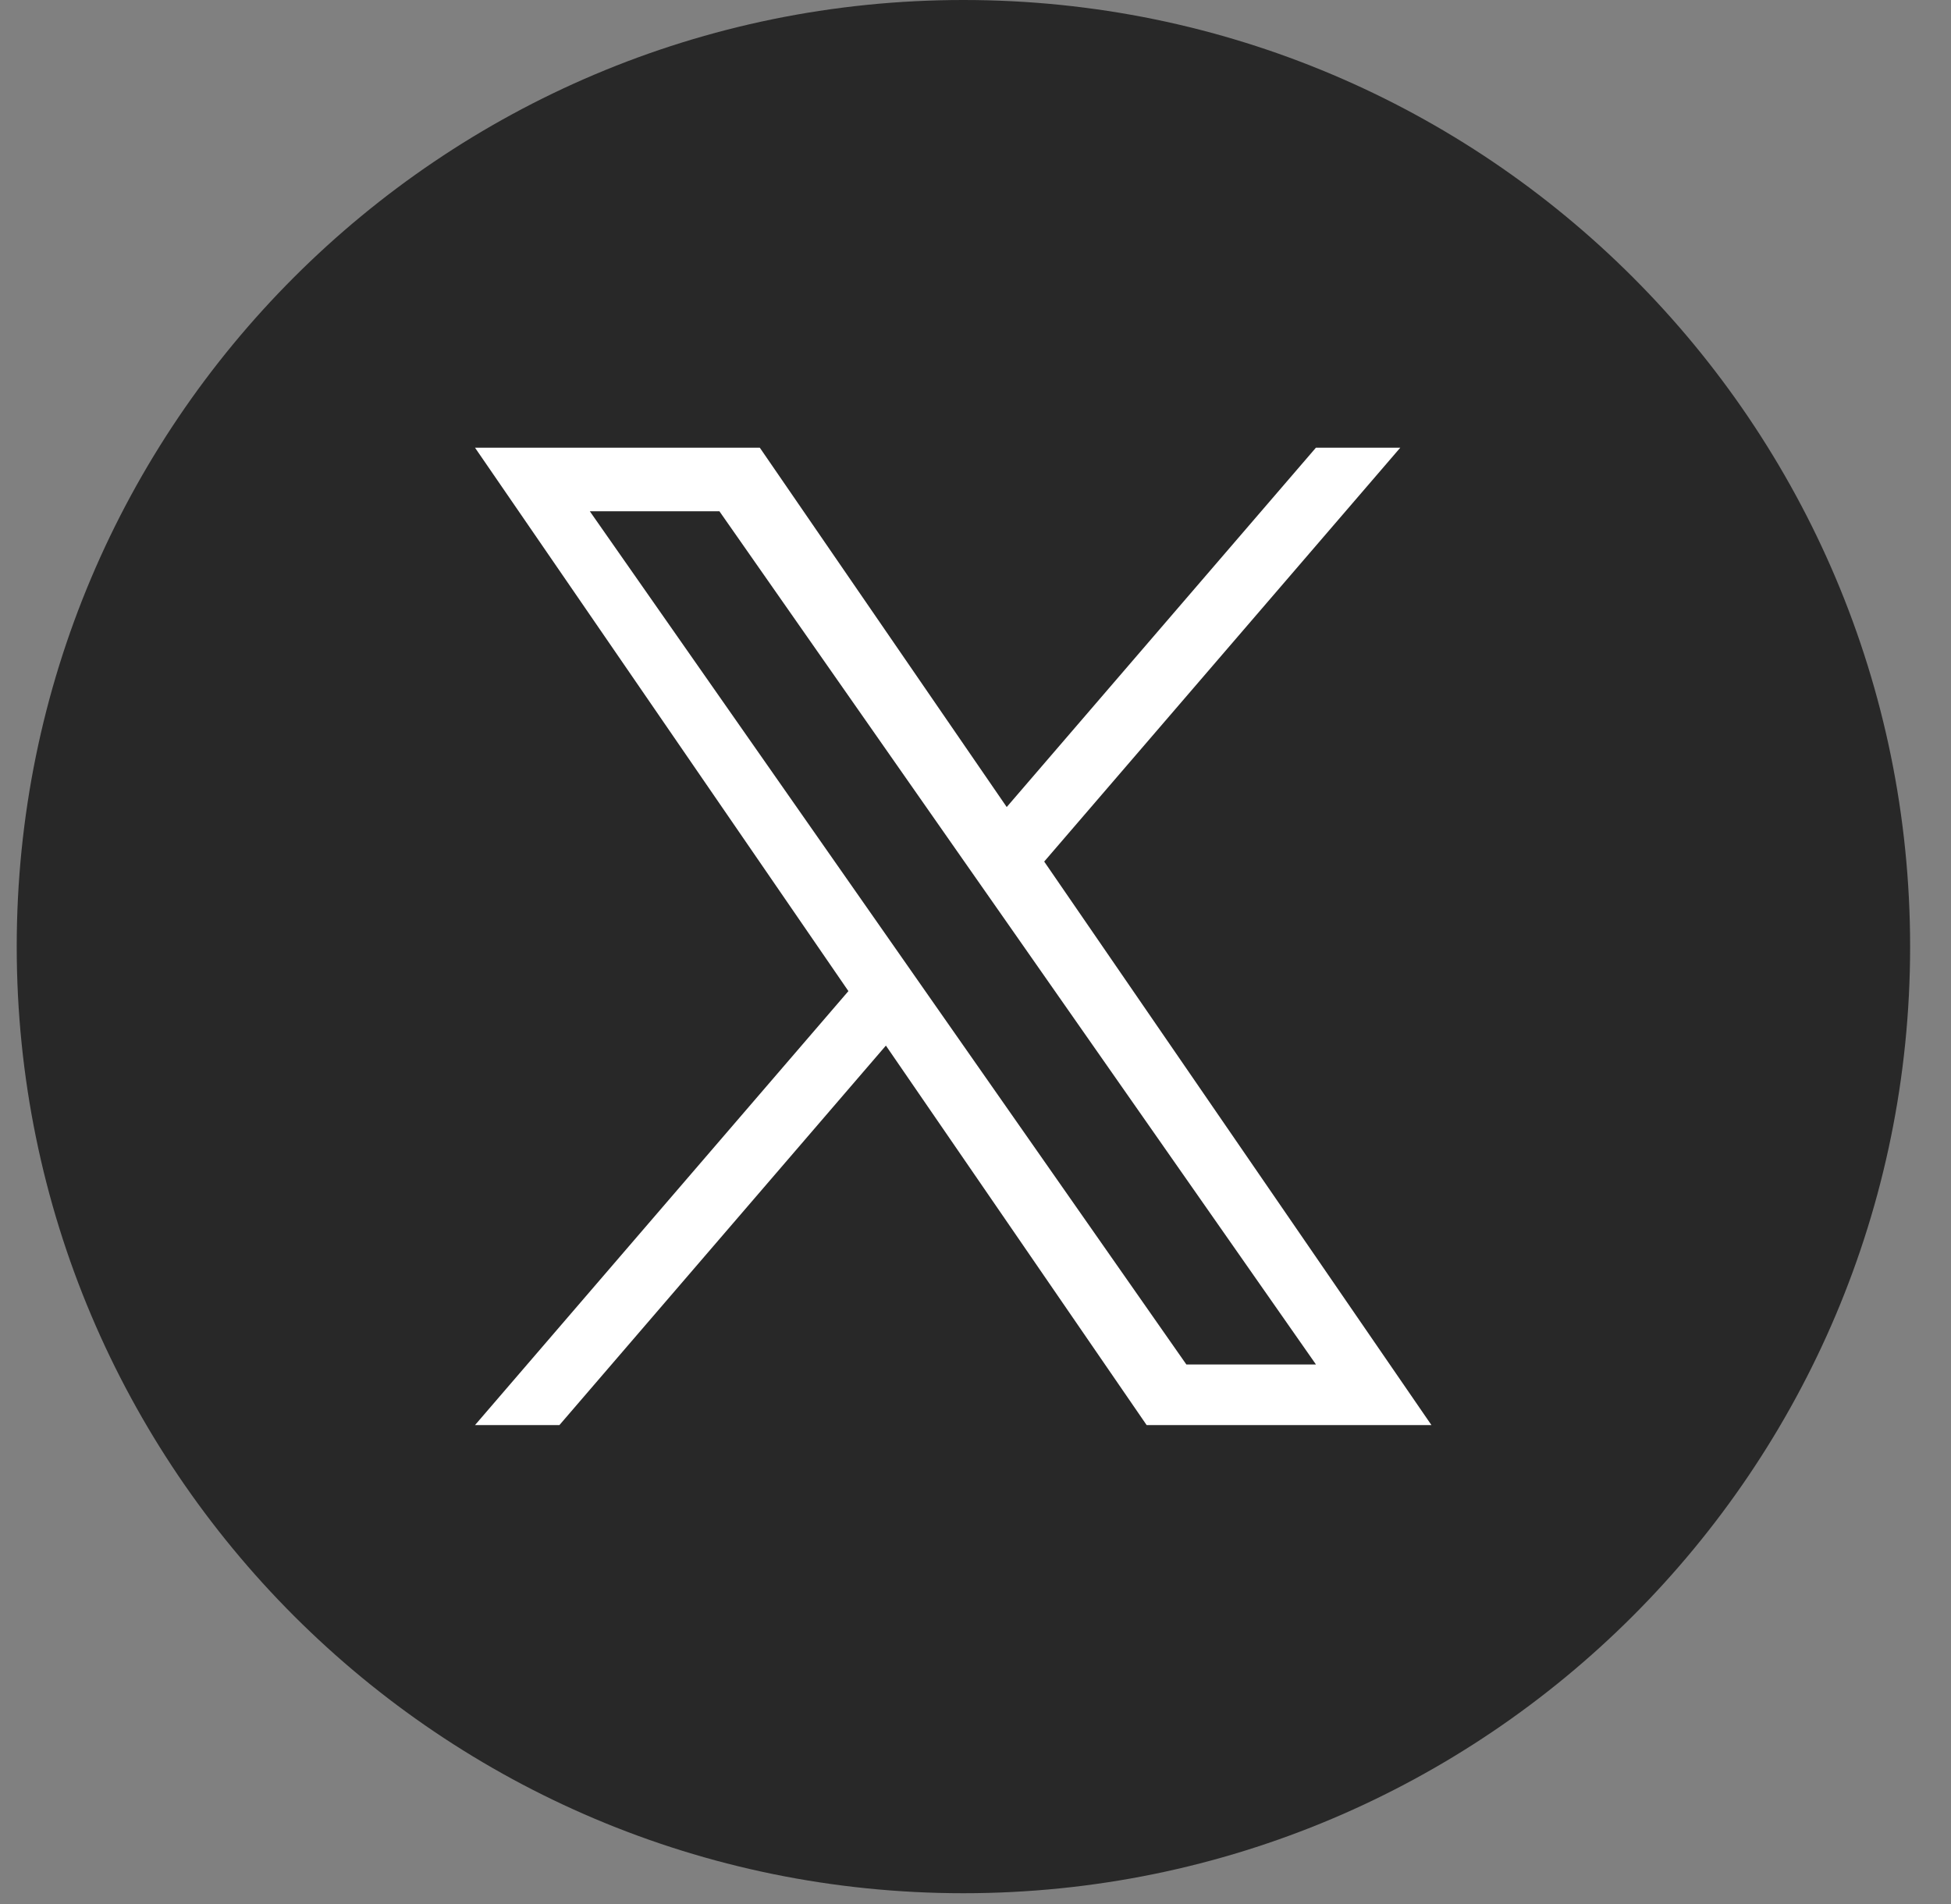 <svg width="42" height="41" viewBox="0 0 42 41" fill="none" xmlns="http://www.w3.org/2000/svg">
<rect x="0" y="0" width="42" height="41" fill="#808080" stroke="none"/>
<path d="M20.74 0C31.996 0 41.12 9.124 41.12 20.38C41.12 31.635 31.996 40.76 20.74 40.76C9.485 40.76 0.36 31.635 0.36 20.38C0.36 9.124 9.485 0 20.74 0Z" fill="#282828"/>
<mask id="mask0_995_11697" style="mask-type:alpha" maskUnits="userSpaceOnUse" x="3" y="3" width="35" height="35">
<circle cx="20.621" cy="20.261" r="16.63" fill="white" stroke="#707070"/>
</mask>
<g mask="url(#mask0_995_11697)">
<path d="M22.479 18.549L30.144 9.639H28.328L21.672 17.375L16.357 9.639H10.226L18.264 21.338L10.226 30.681H12.043L19.071 22.511L24.684 30.681H30.815L22.479 18.549ZM19.991 21.441L19.177 20.276L12.697 11.007H15.487L20.716 18.487L21.531 19.652L28.329 29.376H25.539L19.991 21.441Z" fill="white"/>
</g>
</svg>
